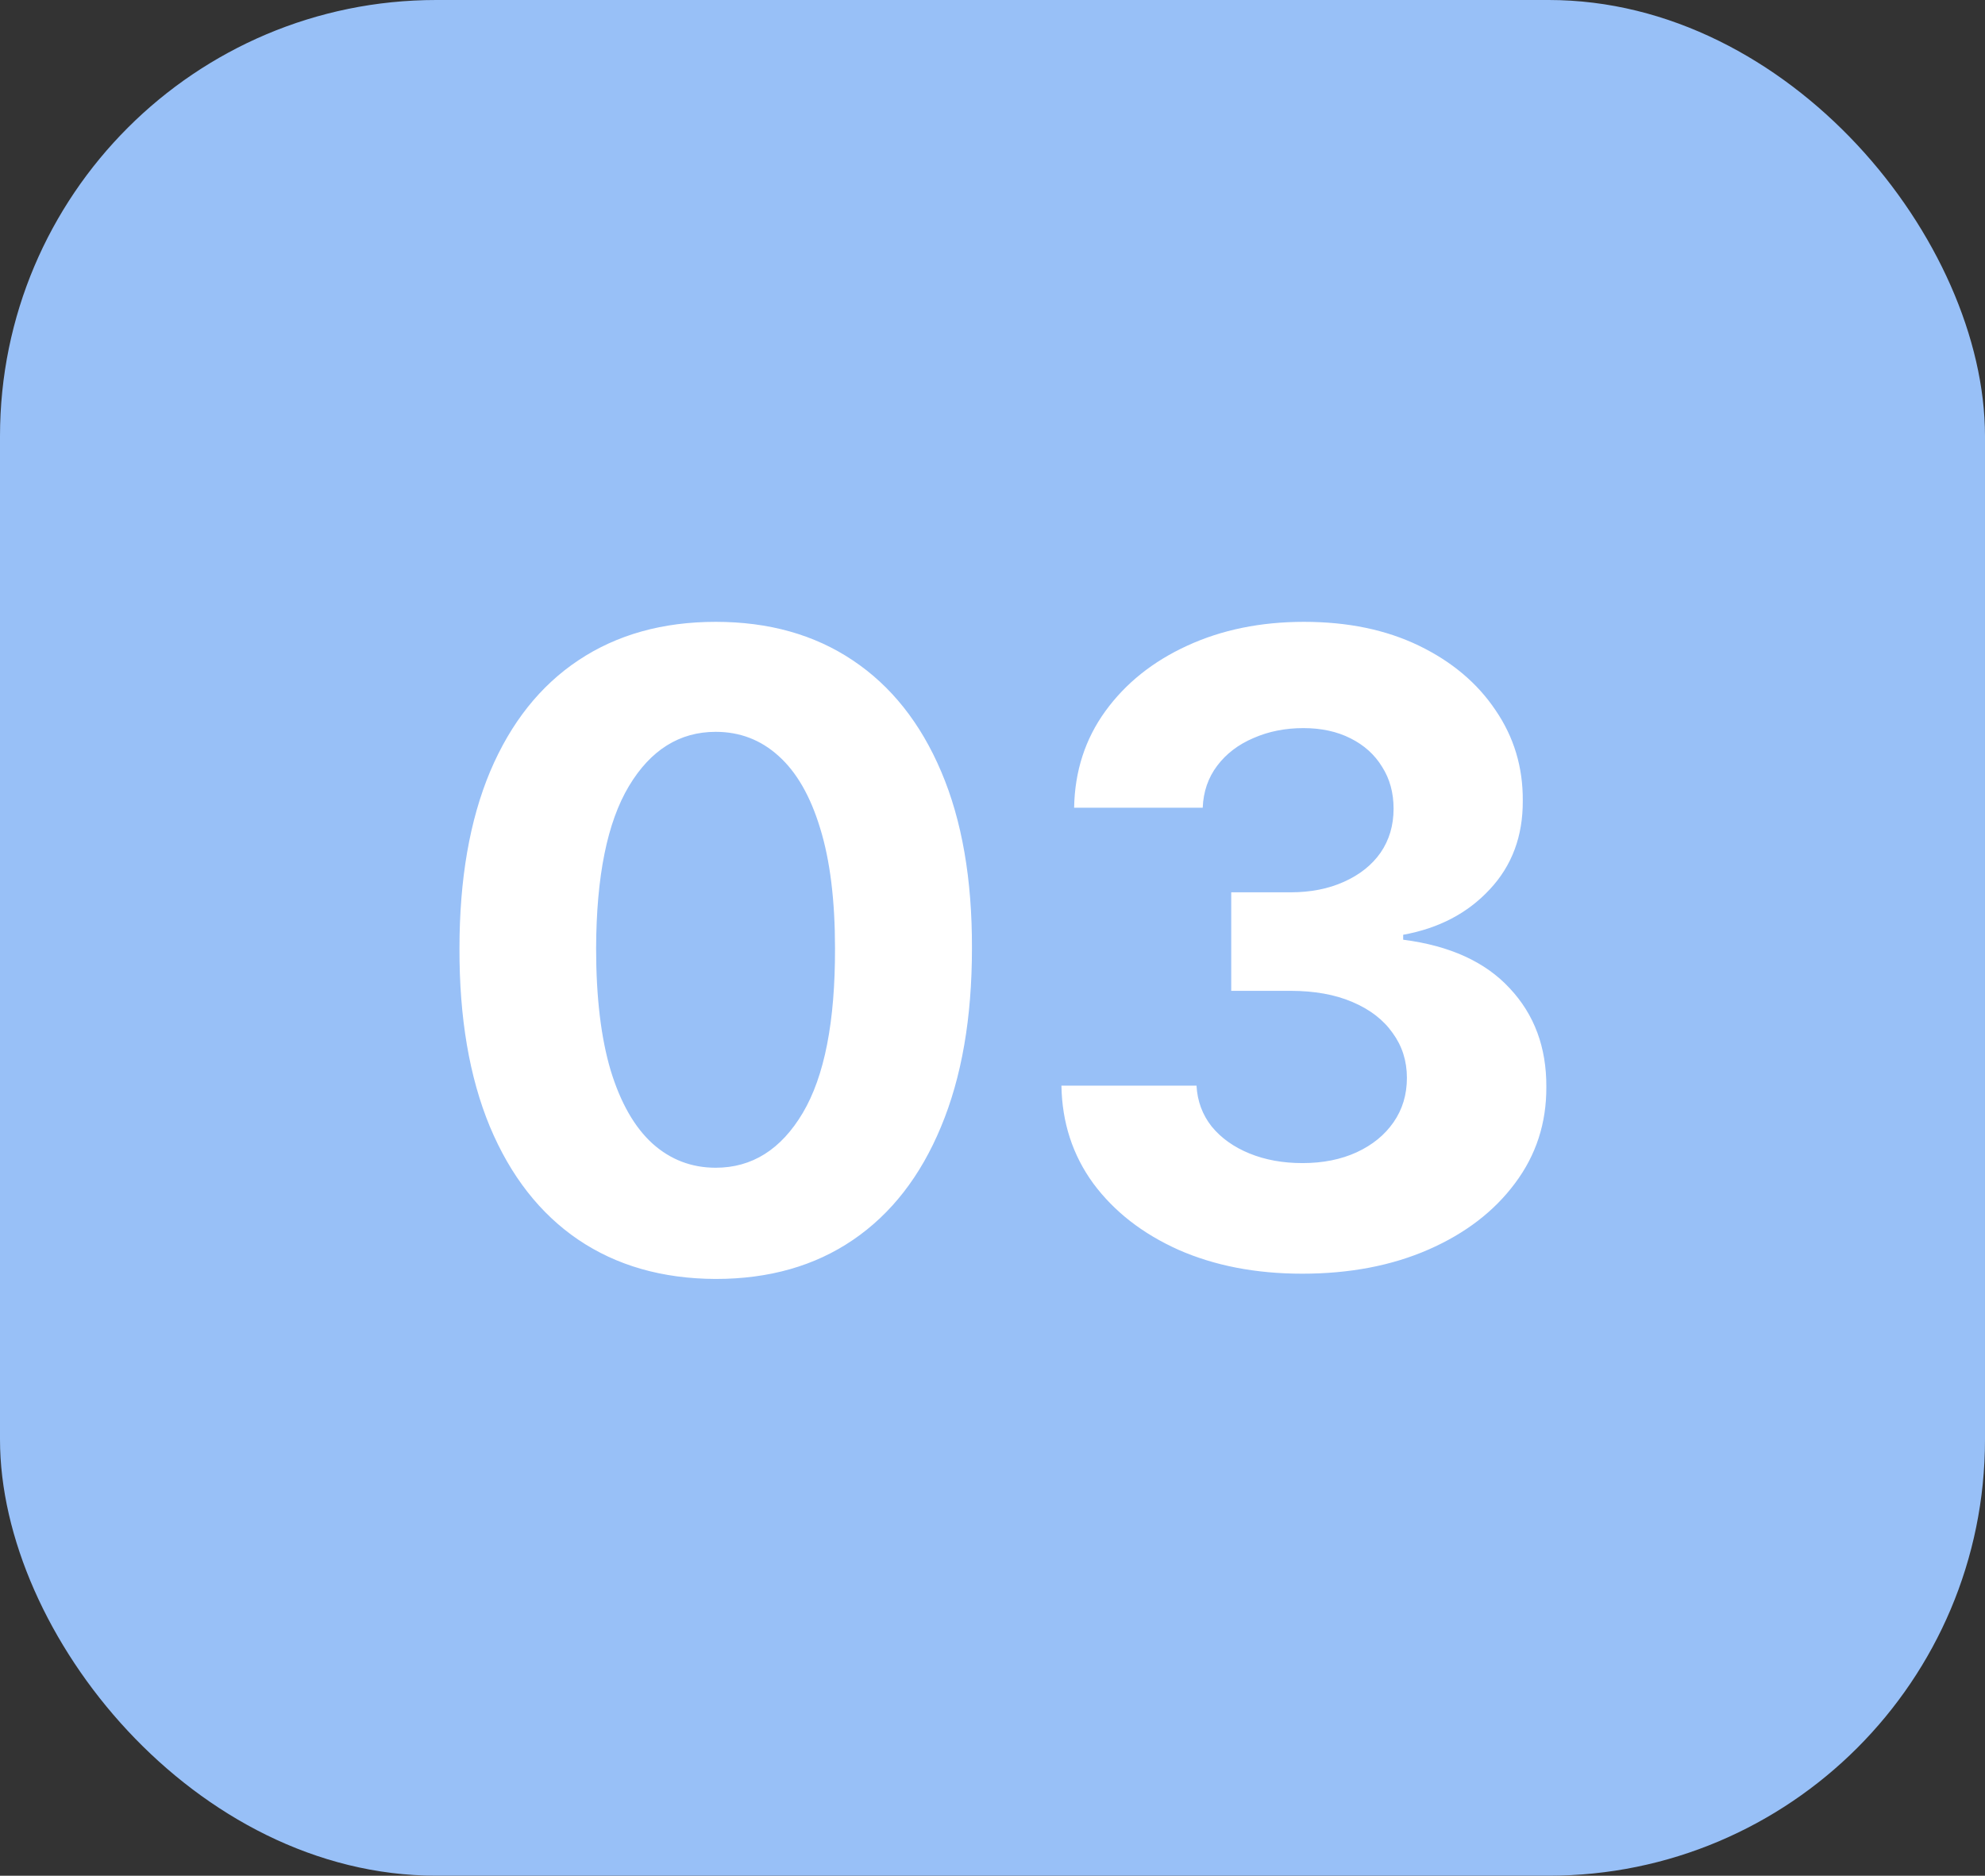 <svg xmlns="http://www.w3.org/2000/svg" width="91" height="86" viewBox="0 0 91 86" fill="none"><rect x="0" y="0" width="91" height="86" fill="#333333" stroke="none"/><rect width="91" height="86" rx="20" fill="#98C0F7"></rect><path d="M32.811 58.639C30.368 58.63 28.266 58.028 26.504 56.835C24.752 55.642 23.403 53.914 22.456 51.651C21.518 49.387 21.055 46.665 21.064 43.483C21.064 40.311 21.533 37.607 22.47 35.372C23.417 33.137 24.767 31.438 26.518 30.273C28.28 29.099 30.377 28.511 32.811 28.511C35.245 28.511 37.338 29.099 39.09 30.273C40.851 31.447 42.205 33.151 43.152 35.386C44.099 37.612 44.568 40.311 44.558 43.483C44.558 46.674 44.085 49.401 43.138 51.665C42.2 53.928 40.856 55.656 39.104 56.849C37.352 58.043 35.254 58.639 32.811 58.639ZM32.811 53.54C34.478 53.54 35.808 52.702 36.803 51.026C37.797 49.349 38.289 46.835 38.28 43.483C38.28 41.276 38.053 39.439 37.598 37.972C37.153 36.504 36.519 35.401 35.695 34.662C34.88 33.923 33.919 33.554 32.811 33.554C31.154 33.554 29.828 34.383 28.834 36.04C27.84 37.697 27.338 40.178 27.328 43.483C27.328 45.718 27.551 47.583 27.996 49.08C28.45 50.566 29.09 51.684 29.913 52.432C30.737 53.17 31.703 53.54 32.811 53.54ZM59.697 58.398C57.575 58.398 55.686 58.033 54.029 57.304C52.381 56.565 51.079 55.552 50.123 54.264C49.176 52.967 48.688 51.471 48.66 49.776H54.853C54.891 50.486 55.123 51.111 55.549 51.651C55.985 52.181 56.562 52.593 57.282 52.886C58.002 53.18 58.811 53.327 59.711 53.327C60.648 53.327 61.477 53.161 62.197 52.83C62.916 52.498 63.48 52.039 63.887 51.452C64.294 50.865 64.498 50.188 64.498 49.42C64.498 48.644 64.28 47.957 63.844 47.361C63.418 46.755 62.803 46.281 61.998 45.94C61.202 45.599 60.255 45.429 59.157 45.429H56.444V40.912H59.157C60.085 40.912 60.904 40.751 61.614 40.429C62.334 40.107 62.893 39.662 63.291 39.094C63.688 38.516 63.887 37.844 63.887 37.077C63.887 36.347 63.712 35.708 63.361 35.159C63.021 34.6 62.538 34.165 61.913 33.852C61.297 33.54 60.577 33.383 59.754 33.383C58.92 33.383 58.158 33.535 57.467 33.838C56.775 34.132 56.221 34.553 55.805 35.102C55.388 35.651 55.166 36.295 55.137 37.034H49.242C49.271 35.358 49.749 33.881 50.677 32.602C51.605 31.324 52.855 30.325 54.427 29.605C56.008 28.876 57.793 28.511 59.782 28.511C61.789 28.511 63.546 28.876 65.052 29.605C66.558 30.334 67.727 31.319 68.56 32.56C69.403 33.791 69.82 35.173 69.81 36.707C69.82 38.336 69.313 39.695 68.29 40.784C67.277 41.873 65.956 42.564 64.327 42.858V43.085C66.468 43.36 68.096 44.103 69.214 45.315C70.341 46.518 70.899 48.024 70.89 49.832C70.899 51.49 70.421 52.962 69.455 54.25C68.499 55.538 67.178 56.551 65.492 57.29C63.807 58.028 61.875 58.398 59.697 58.398Z" fill="white"></path></svg>